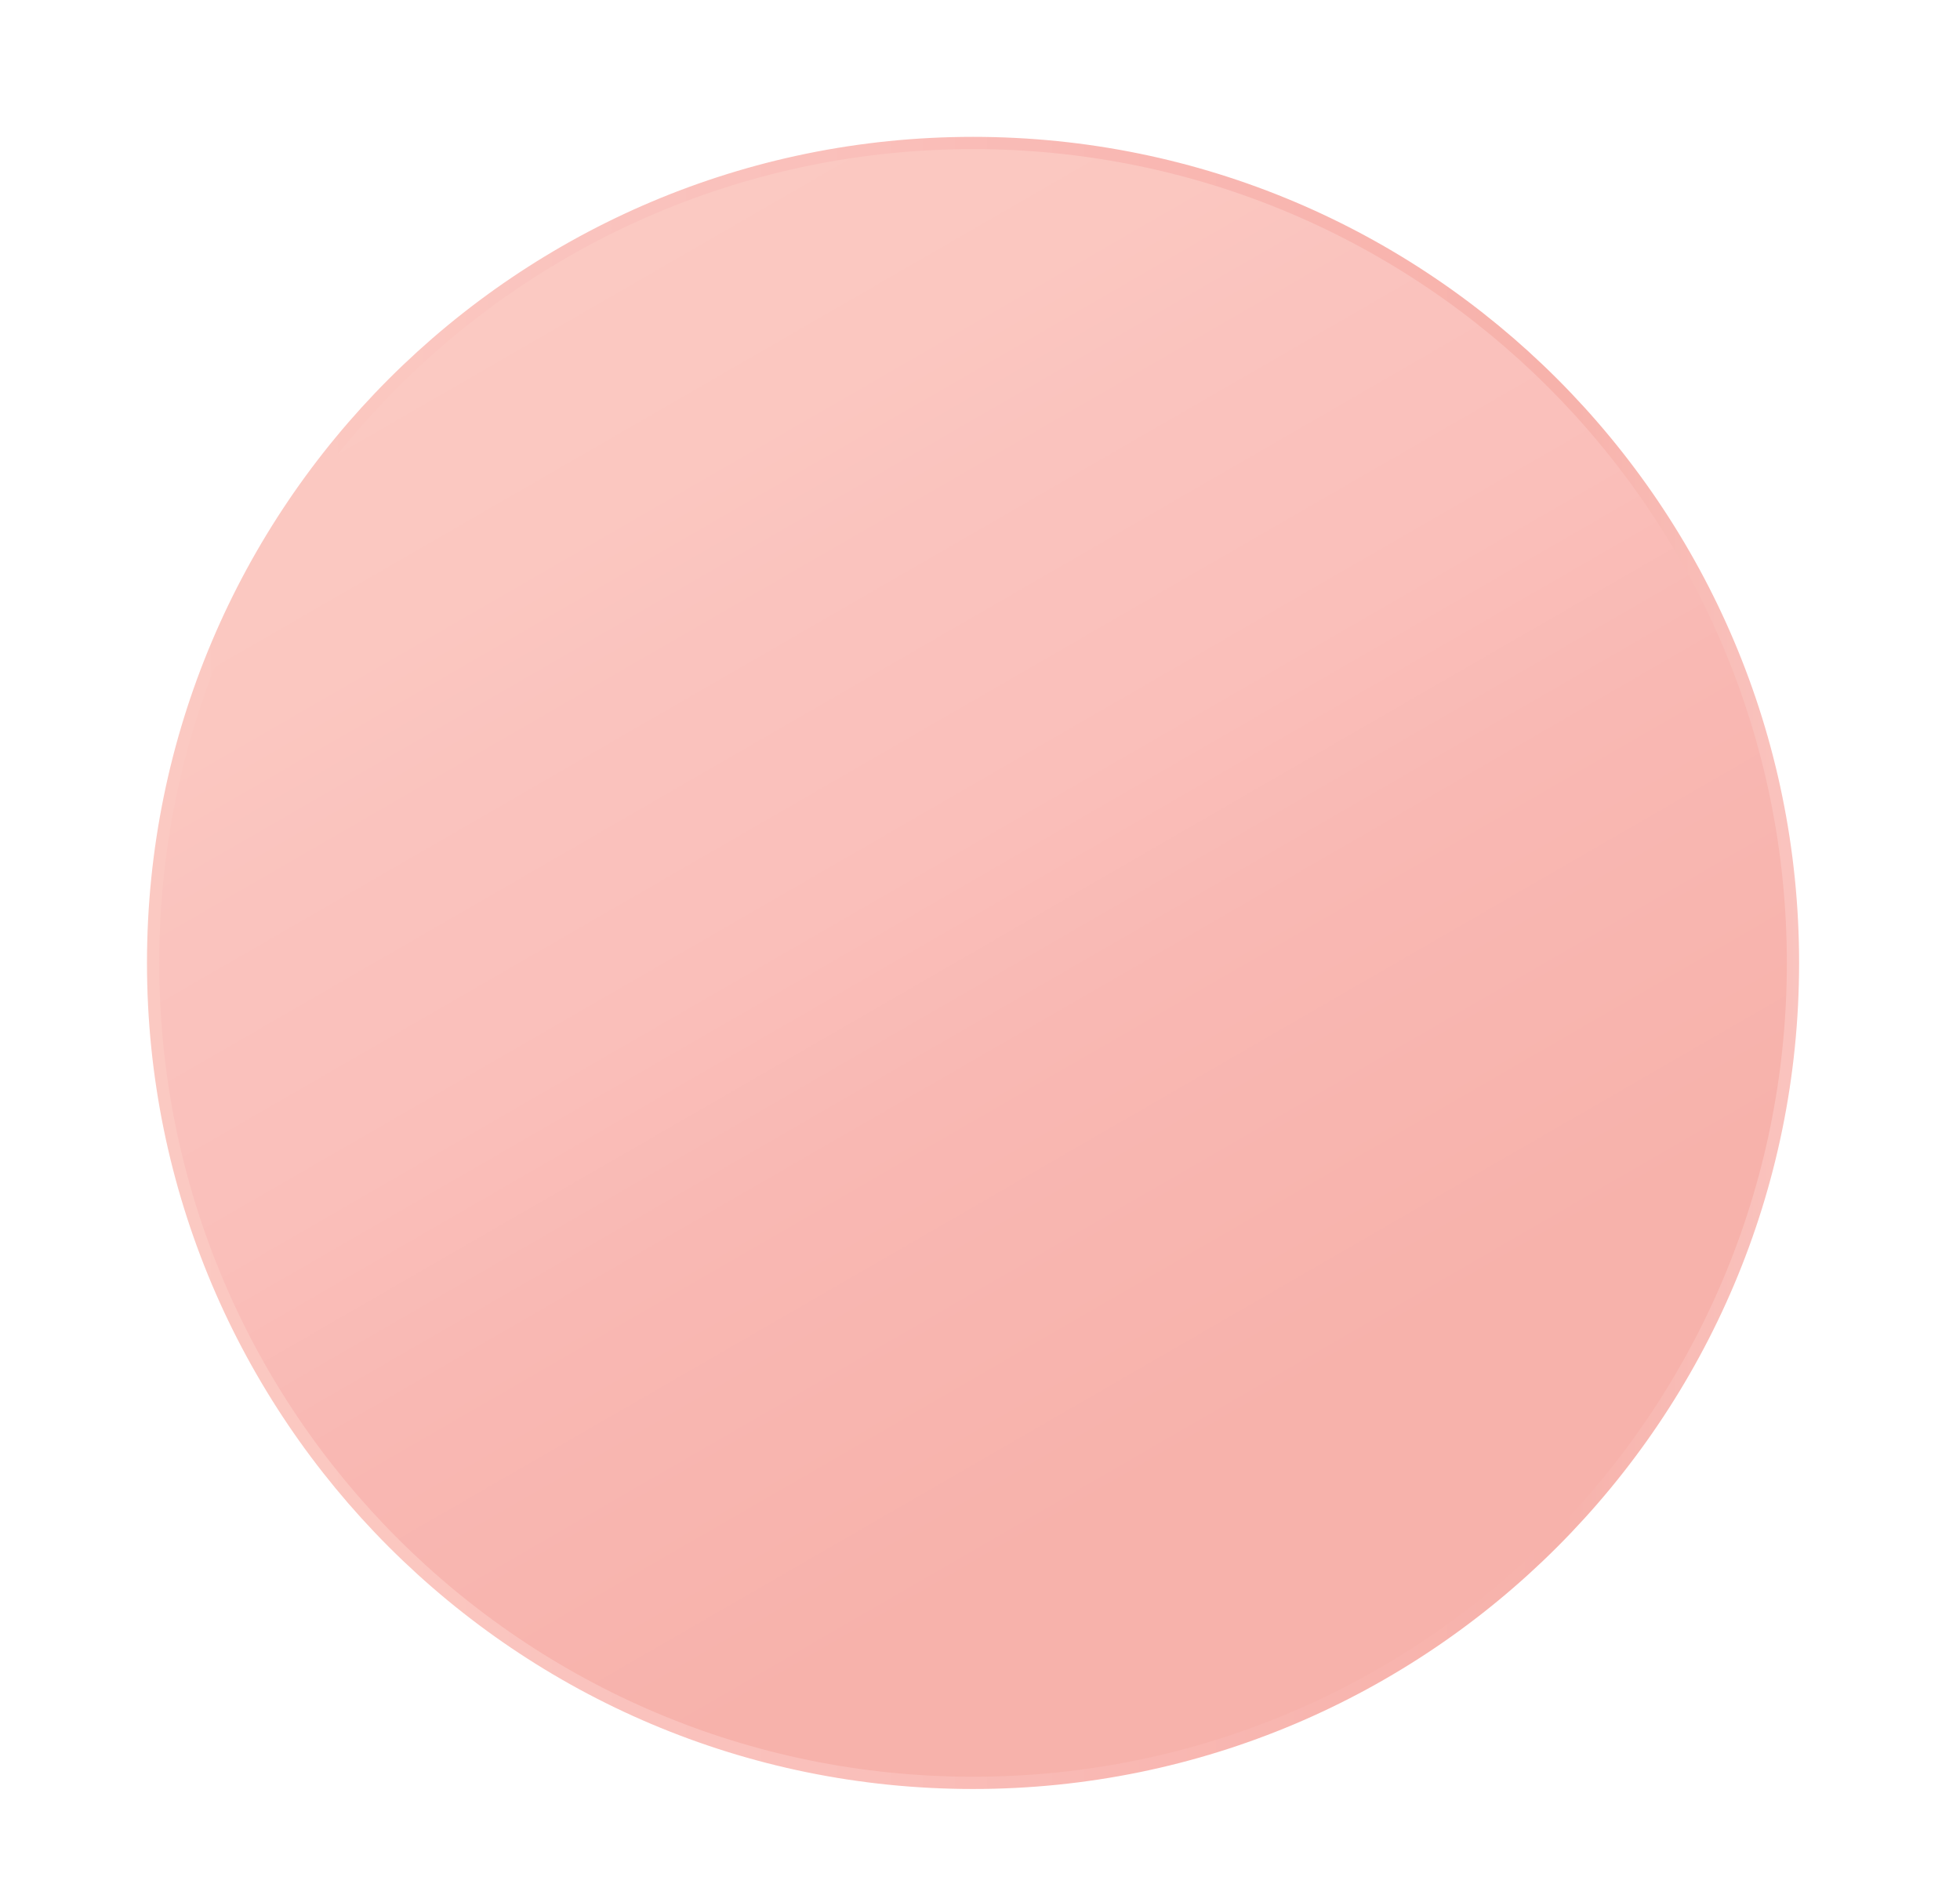 <?xml version="1.0" encoding="UTF-8"?>
<svg data-bbox="12.1 11.3 129.6 129.6" viewBox="0 0 154.9 150.3" xmlns="http://www.w3.org/2000/svg" data-type="ugc">
    <g>
        <linearGradient gradientTransform="translate(0 -59.71)" y2="188.789" x2="107.484" y1="79.723" x1="44.515" gradientUnits="userSpaceOnUse" id="0ead6687-06be-4a78-a198-c0b45a6e6bba">
            <stop offset="0" stop-color="#fbc9c2"/>
            <stop offset=".154" stop-color="#fbc7c0"/>
            <stop offset=".258" stop-color="#fac3be"/>
            <stop offset=".44" stop-color="#fabfba"/>
            <stop offset=".577" stop-color="#f9b8b3"/>
            <stop offset=".857" stop-color="#f7b2ab"/>
        </linearGradient>
        <linearGradient gradientTransform="translate(0 -59.71)" y2="135.85" x2="142.204" y1="135.85" x1="11.636" gradientUnits="userSpaceOnUse" id="a00bfbb4-a764-4051-a4aa-1d3212d891ad">
            <stop offset="0" stop-color="#fbc9c2"/>
            <stop offset=".154" stop-color="#fbc7c0"/>
            <stop offset=".258" stop-color="#fac3be"/>
            <stop offset=".44" stop-color="#fabfba"/>
            <stop offset=".577" stop-color="#f9b8b3"/>
            <stop offset=".857" stop-color="#f7b2ab"/>
            <stop offset="1" stop-color="#fac4bf"/>
        </linearGradient>
        <path fill="url(#0ead6687-06be-4a78-a198-c0b45a6e6bba)" stroke="url(#a00bfbb4-a764-4051-a4aa-1d3212d891ad)" stroke-width=".968" stroke-miterlimit="10" d="M141.7 76.1c0 35.788-29.012 64.8-64.8 64.8s-64.8-29.012-64.8-64.8 29.012-64.8 64.8-64.8 64.8 29.012 64.8 64.8z"/>
    </g>
</svg>
